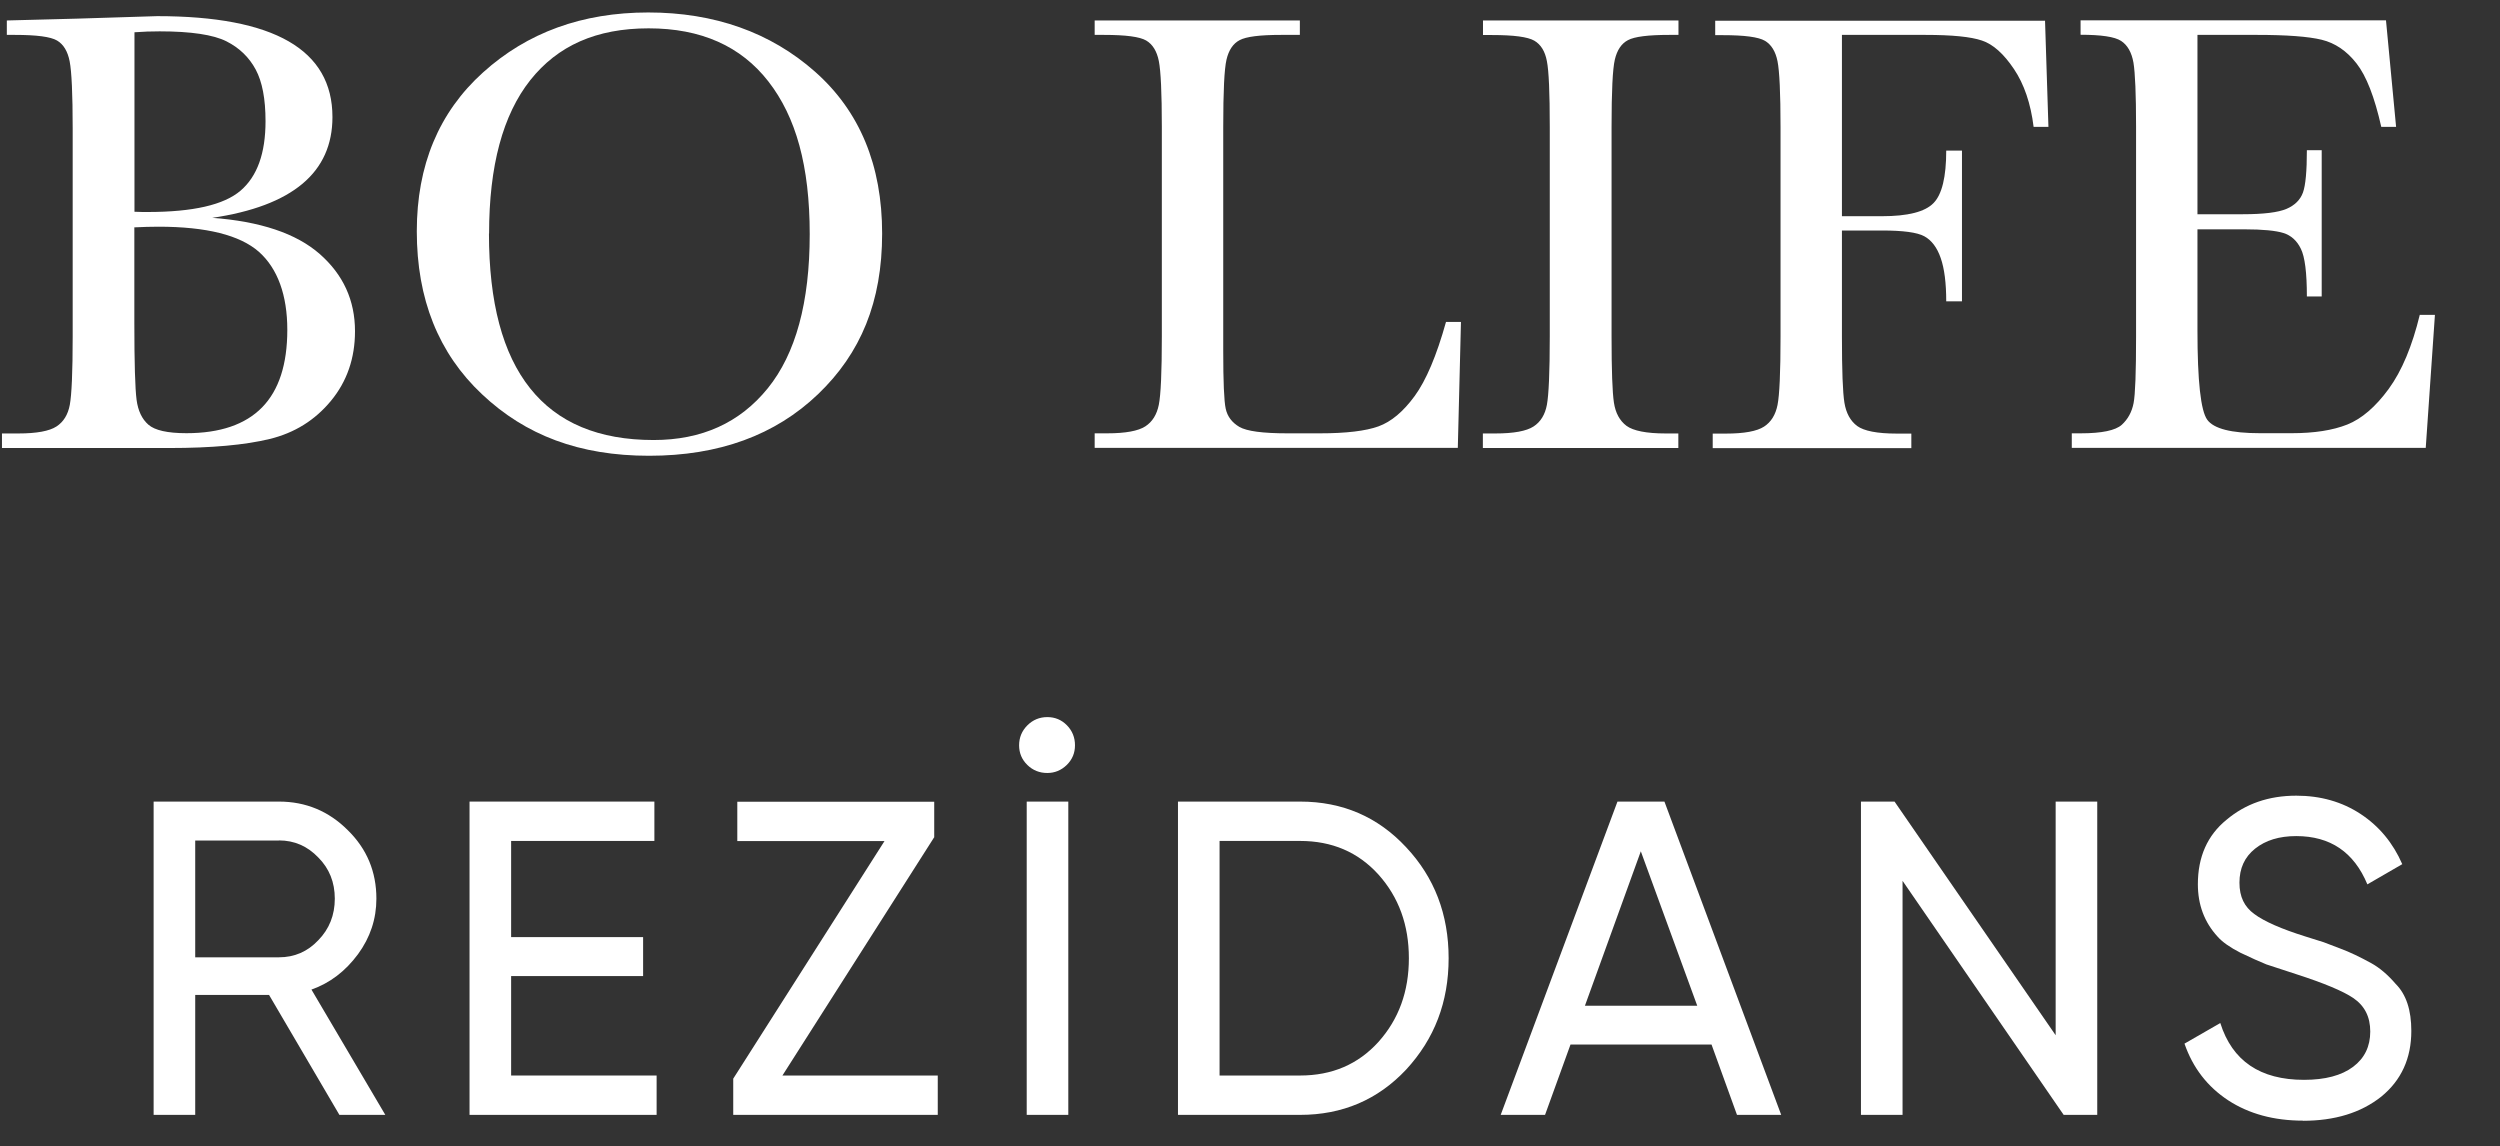 <?xml version="1.0" encoding="UTF-8"?>
<svg id="katman_1" data-name="katman 1" xmlns="http://www.w3.org/2000/svg" viewBox="0 0 190.56 87.38">
  <rect x="0" y="0" width="190.56" height="87.38" fill="#333333" stroke="none"/>
  <defs>
    <style>
      .cls-1 {
        fill: #fff;
        stroke-width: 0px;
      }
    </style>
  </defs>
  <g>
    <path class="cls-1" d="m16.13,16.6c3.7.27,6.45,1.19,8.24,2.76,1.79,1.57,2.69,3.53,2.69,5.89,0,2.05-.61,3.82-1.83,5.3-1.22,1.48-2.78,2.45-4.67,2.91s-4.44.69-7.63.69H.15v-1.11h1.25c1.39,0,2.36-.18,2.9-.53s.88-.9,1.02-1.65c.14-.75.22-2.48.22-5.2v-15.86c0-2.64-.08-4.35-.23-5.12-.15-.77-.47-1.3-.96-1.59-.49-.29-1.56-.43-3.21-.43h-.62v-1.1l5.36-.14,6.1-.19c8.91,0,13.36,2.56,13.36,7.69,0,2.11-.76,3.81-2.29,5.09-1.53,1.28-3.83,2.15-6.91,2.6Zm-5.89-.46c.4.02.74.02,1.01.02,3.46,0,5.82-.54,7.09-1.63s1.9-2.85,1.9-5.29c0-1.7-.25-3.01-.75-3.94-.5-.93-1.24-1.65-2.23-2.15-.99-.5-2.69-.76-5.09-.76-.62,0-1.27.02-1.92.07v13.67Zm0,1.18v7.26c0,3.09.06,5.05.17,5.89s.41,1.47.9,1.9c.49.43,1.45.65,2.9.65,2.56,0,4.49-.66,5.77-1.97,1.28-1.31,1.92-3.28,1.92-5.91s-.73-4.67-2.17-5.95c-1.45-1.27-4-1.91-7.65-1.91-.58,0-1.19.02-1.83.05Z"/>
    <path class="cls-1" d="m31.77,17.63c0-5.03,1.68-9.07,5.05-12.11S44.38.95,49.41.95s9.32,1.51,12.72,4.52c3.4,3.01,5.11,7.12,5.11,12.33s-1.63,9.13-4.89,12.25c-3.26,3.12-7.55,4.69-12.87,4.69s-9.42-1.56-12.74-4.69c-3.32-3.12-4.97-7.26-4.97-12.42Zm5.5.17c0,5.24,1.04,9.17,3.14,11.8,2.09,2.63,5.23,3.94,9.41,3.94,3.67,0,6.57-1.31,8.7-3.94,2.13-2.63,3.2-6.54,3.2-11.75s-1.05-8.94-3.15-11.64c-2.1-2.7-5.14-4.05-9.13-4.05s-6.93,1.32-9.02,3.95c-2.09,2.64-3.14,6.53-3.14,11.69Z"/>
    <path class="cls-1" d="m111.36,24.55l-.24,9.59h-27.68v-1.11h.96c1.39,0,2.36-.18,2.9-.53.54-.35.88-.9,1.03-1.65.15-.75.23-2.48.23-5.2v-15.98c0-2.6-.08-4.27-.23-5.02s-.47-1.27-.96-1.56c-.49-.29-1.56-.43-3.21-.43h-.72v-1.1h15.64v1.1h-1.44c-1.6,0-2.65.13-3.15.4-.5.26-.83.76-1,1.48-.17.72-.25,2.44-.25,5.14v17.06c0,2.35.06,3.83.19,4.42.13.59.48,1.05,1.04,1.38.57.33,1.79.49,3.66.49h2.48c2,0,3.49-.18,4.46-.53s1.89-1.12,2.76-2.31c.87-1.19,1.67-3.07,2.39-5.65h1.13Z"/>
    <path class="cls-1" d="m113.04,2.66v-1.1h14.9v1.1h-.7c-1.6,0-2.65.13-3.15.4-.5.26-.83.76-1,1.48-.17.72-.25,2.44-.25,5.14v15.98c0,2.56.06,4.24.18,5.03s.44,1.38.96,1.77c.52.38,1.52.58,2.99.58h.96v1.11h-14.9v-1.11h.96c1.39,0,2.36-.18,2.9-.53.54-.35.88-.9,1.02-1.65.14-.75.22-2.48.22-5.2v-15.98c0-2.6-.07-4.27-.22-5.02-.14-.75-.46-1.27-.96-1.56-.5-.29-1.57-.43-3.22-.43h-.7Z"/>
    <path class="cls-1" d="m155.88,1.55l.26,8.12h-1.13c-.22-1.78-.72-3.25-1.5-4.41-.78-1.16-1.59-1.89-2.44-2.17-.85-.29-2.28-.43-4.3-.43h-6.37v13.82h3.05c1.97,0,3.28-.33,3.93-1,.65-.66.97-2,.97-4h1.2v11.49h-1.2c0-1.39-.14-2.5-.42-3.3-.28-.81-.7-1.36-1.25-1.66s-1.63-.44-3.23-.44h-3.05v8.1c0,2.56.06,4.24.19,5.03s.45,1.38.97,1.77c.52.38,1.53.58,3.02.58h1.11v1.11h-15.14v-1.11h1.01c1.39,0,2.36-.18,2.9-.53.54-.35.88-.9,1.03-1.65.15-.75.23-2.48.23-5.2v-15.98c0-2.6-.08-4.27-.23-5.02-.15-.75-.47-1.27-.96-1.56-.49-.29-1.56-.43-3.21-.43h-.58v-1.1h25.13Z"/>
    <path class="cls-1" d="m184.45,24h1.15l-.7,10.14h-26.98v-1.11h.67c1.62,0,2.66-.22,3.14-.65.47-.43.77-.98.9-1.65s.19-2.36.19-5.08v-15.98c0-2.48-.07-4.12-.2-4.9-.14-.78-.45-1.33-.94-1.65s-1.52-.47-3.09-.47v-1.1h23.28l.77,8.12h-1.13c-.51-2.27-1.14-3.89-1.89-4.84-.74-.95-1.63-1.55-2.65-1.8-1.03-.25-2.68-.37-4.95-.37h-4.52v13.67h3.46c1.59,0,2.7-.14,3.33-.41s1.05-.69,1.25-1.24c.2-.55.3-1.63.3-3.23h1.13v11.15h-1.13c0-1.81-.15-3.02-.46-3.64-.3-.62-.75-1.02-1.33-1.2s-1.57-.28-2.97-.28h-3.58v7.71c0,3.86.25,6.13.75,6.81.5.68,1.83,1.02,4.01,1.02h2.43c1.71,0,3.12-.22,4.23-.66,1.1-.44,2.16-1.35,3.16-2.72s1.79-3.26,2.37-5.66Z"/>
  </g>
  <g>
    <path class="cls-1" d="m29.38,84.98h-3.51l-5.36-9.14h-5.63v9.14h-3.17v-23.88h9.55c2.05,0,3.8.73,5.25,2.18,1.46,1.43,2.18,3.17,2.18,5.22,0,1.55-.47,2.96-1.4,4.23-.96,1.3-2.14,2.2-3.55,2.7l5.63,9.55Zm-8.12-20.91h-6.38v8.9h6.38c1.18,0,2.18-.43,3-1.3.84-.86,1.26-1.92,1.26-3.17s-.42-2.3-1.26-3.14c-.82-.86-1.82-1.3-3-1.3Z"/>
    <path class="cls-1" d="m38.96,74.41v7.57h11.09v3h-14.26v-23.88h14.09v3h-10.92v7.33h10.06v2.97h-10.06Z"/>
    <path class="cls-1" d="m71.2,63.83l-11.56,18.15h11.84v3h-15.59v-2.76l11.53-18.11h-11.22v-3h15.01v2.73Z"/>
    <path class="cls-1" d="m79.83,58.92c-.59,0-1.1-.2-1.52-.61-.42-.41-.63-.91-.63-1.5s.21-1.1.63-1.52c.42-.42.93-.63,1.52-.63s1.09.21,1.5.63c.41.42.61.93.61,1.52s-.21,1.09-.63,1.5c-.42.41-.92.61-1.48.61Zm-1.57,26.06v-23.88h3.17v23.88h-3.17Z"/>
    <path class="cls-1" d="m89.79,61.1h9.31c3.23,0,5.92,1.16,8.08,3.48,2.16,2.3,3.24,5.12,3.24,8.46s-1.08,6.15-3.24,8.49c-2.16,2.3-4.86,3.45-8.08,3.45h-9.31v-23.88Zm3.17,20.88h6.14c2.43,0,4.42-.85,5.97-2.56,1.55-1.73,2.32-3.85,2.32-6.38s-.77-4.65-2.32-6.38c-1.55-1.71-3.54-2.56-5.97-2.56h-6.14v17.88Z"/>
    <path class="cls-1" d="m135.78,84.98h-3.38l-1.94-5.36h-10.75l-1.94,5.36h-3.38l8.9-23.88h3.58l8.9,23.88Zm-10.71-20.09l-4.26,11.77h8.56l-4.3-11.77Z"/>
    <path class="cls-1" d="m156.69,78.91v-17.81h3.17v23.88h-2.56l-12.28-17.84v17.84h-3.17v-23.88h2.56l12.28,17.81Z"/>
    <path class="cls-1" d="m175.55,85.42c-2.23,0-4.13-.52-5.71-1.55-1.58-1.04-2.69-2.47-3.33-4.32l2.73-1.57c.91,2.89,3.04,4.33,6.38,4.33,1.61,0,2.86-.33,3.74-.99.88-.66,1.31-1.56,1.31-2.69s-.43-1.97-1.3-2.56c-.77-.52-2.22-1.13-4.33-1.81l-2.29-.75c-.5-.2-1.16-.5-1.98-.89-.8-.41-1.38-.82-1.74-1.23-1-1.09-1.5-2.42-1.5-3.99,0-2.09.73-3.73,2.18-4.91,1.46-1.23,3.23-1.84,5.32-1.84,1.86,0,3.5.47,4.91,1.4s2.47,2.21,3.17,3.82l-2.66,1.54c-1.02-2.46-2.83-3.68-5.42-3.68-1.3,0-2.34.32-3.14.96-.8.64-1.19,1.5-1.19,2.59s.38,1.84,1.13,2.39c.77.57,2.07,1.14,3.89,1.71l1.4.44c.77.3,1.19.46,1.26.48.73.27,1.52.65,2.39,1.13.61.34,1.23.86,1.84,1.57.8.8,1.19,1.99,1.19,3.58,0,2.09-.76,3.76-2.29,5.01-1.55,1.23-3.54,1.84-5.97,1.84Z"/>
  </g>
</svg>